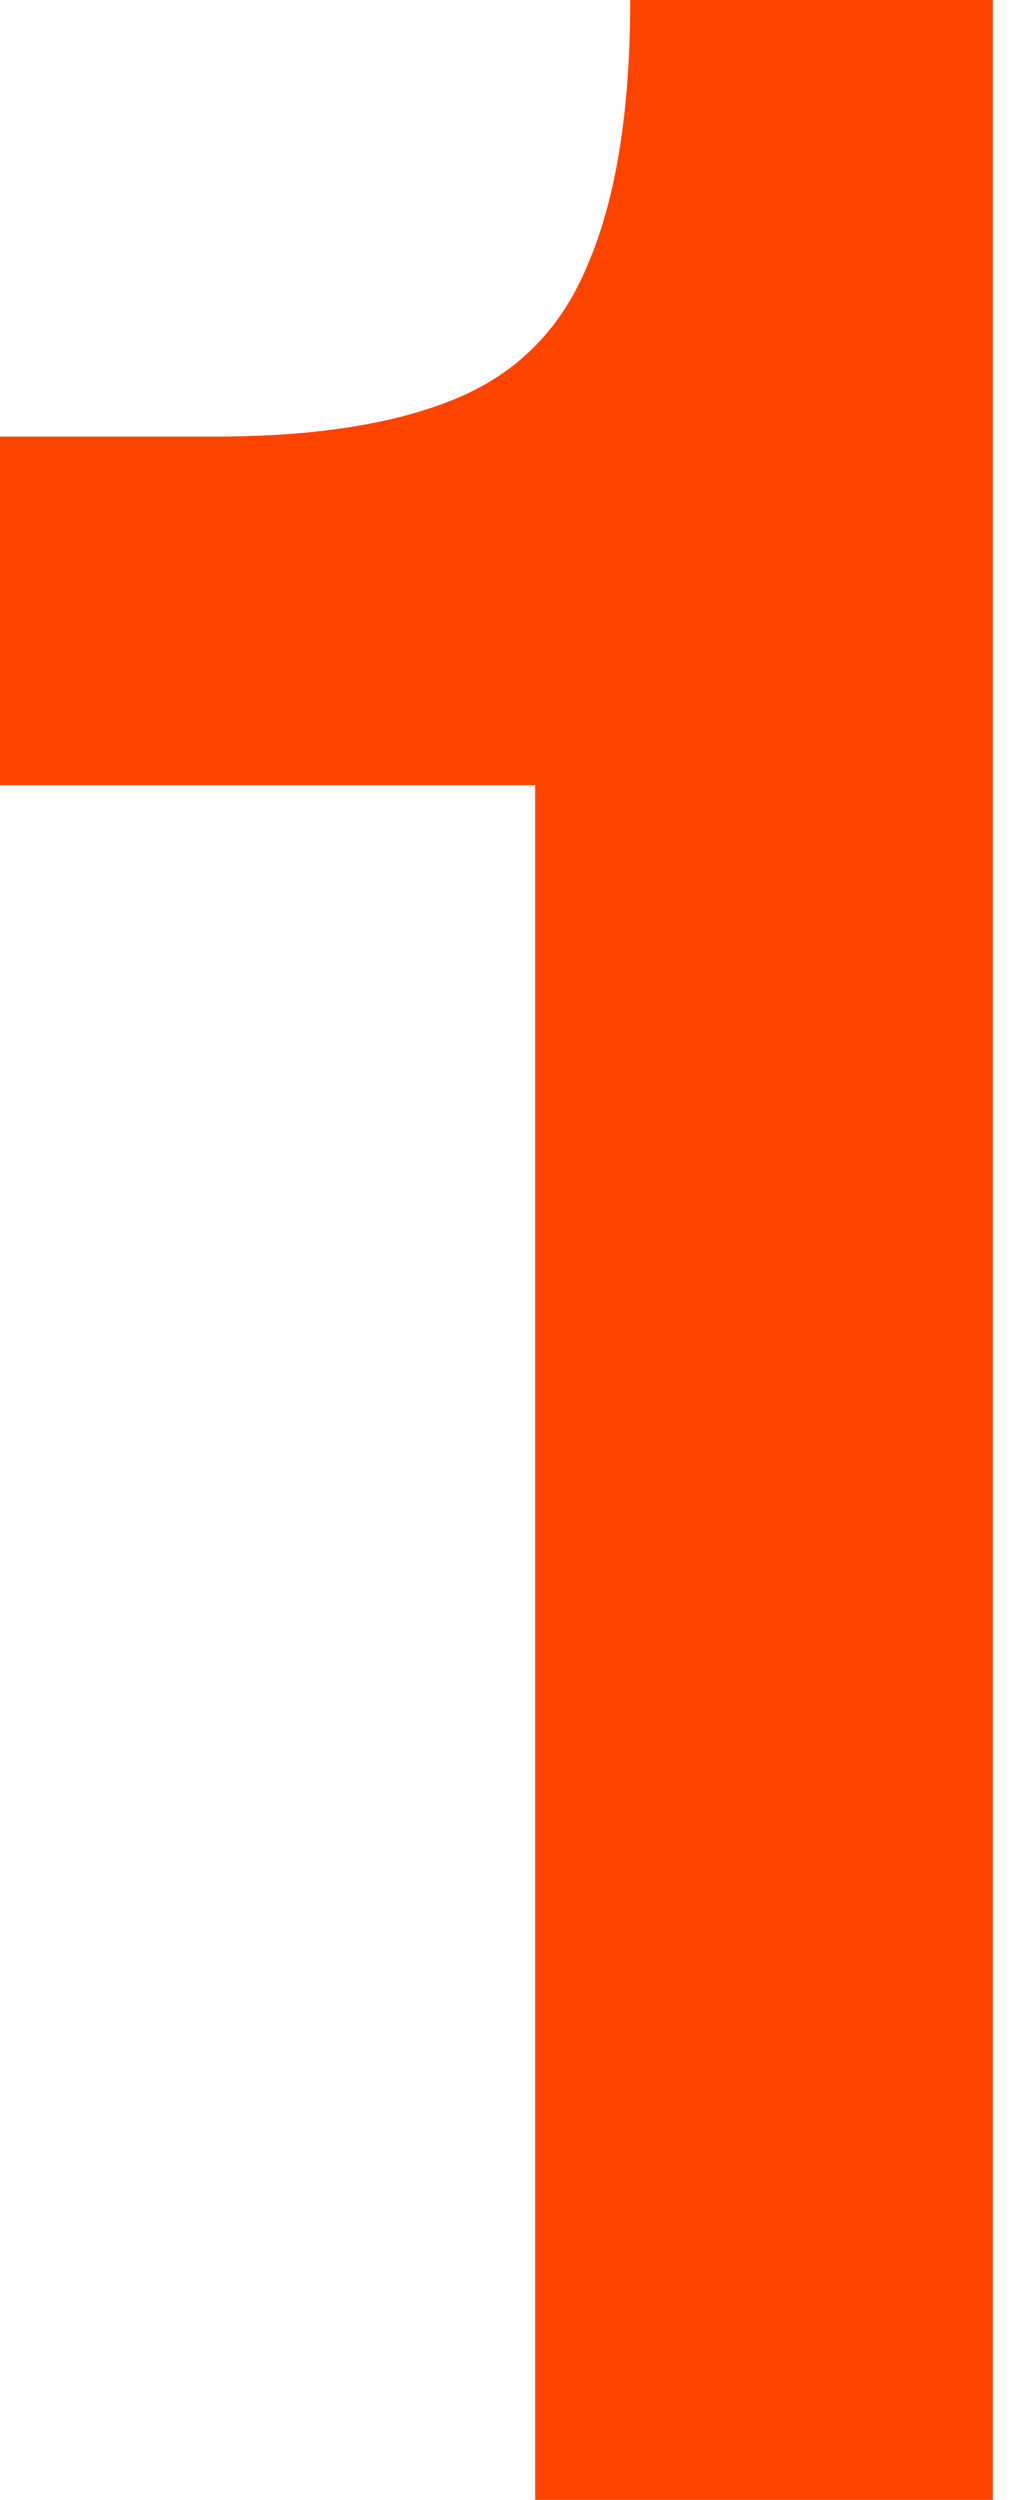 <svg xmlns="http://www.w3.org/2000/svg" width="29" height="71" fill="none"><path fill="#F40" d="M15.2 71V22.3H0v-9.9h6.1c2.866 0 5.166-.367 6.9-1.1 1.733-.733 2.966-2 3.7-3.8.8-1.867 1.2-4.367 1.2-7.5h10.3v71h-13Z"/></svg>